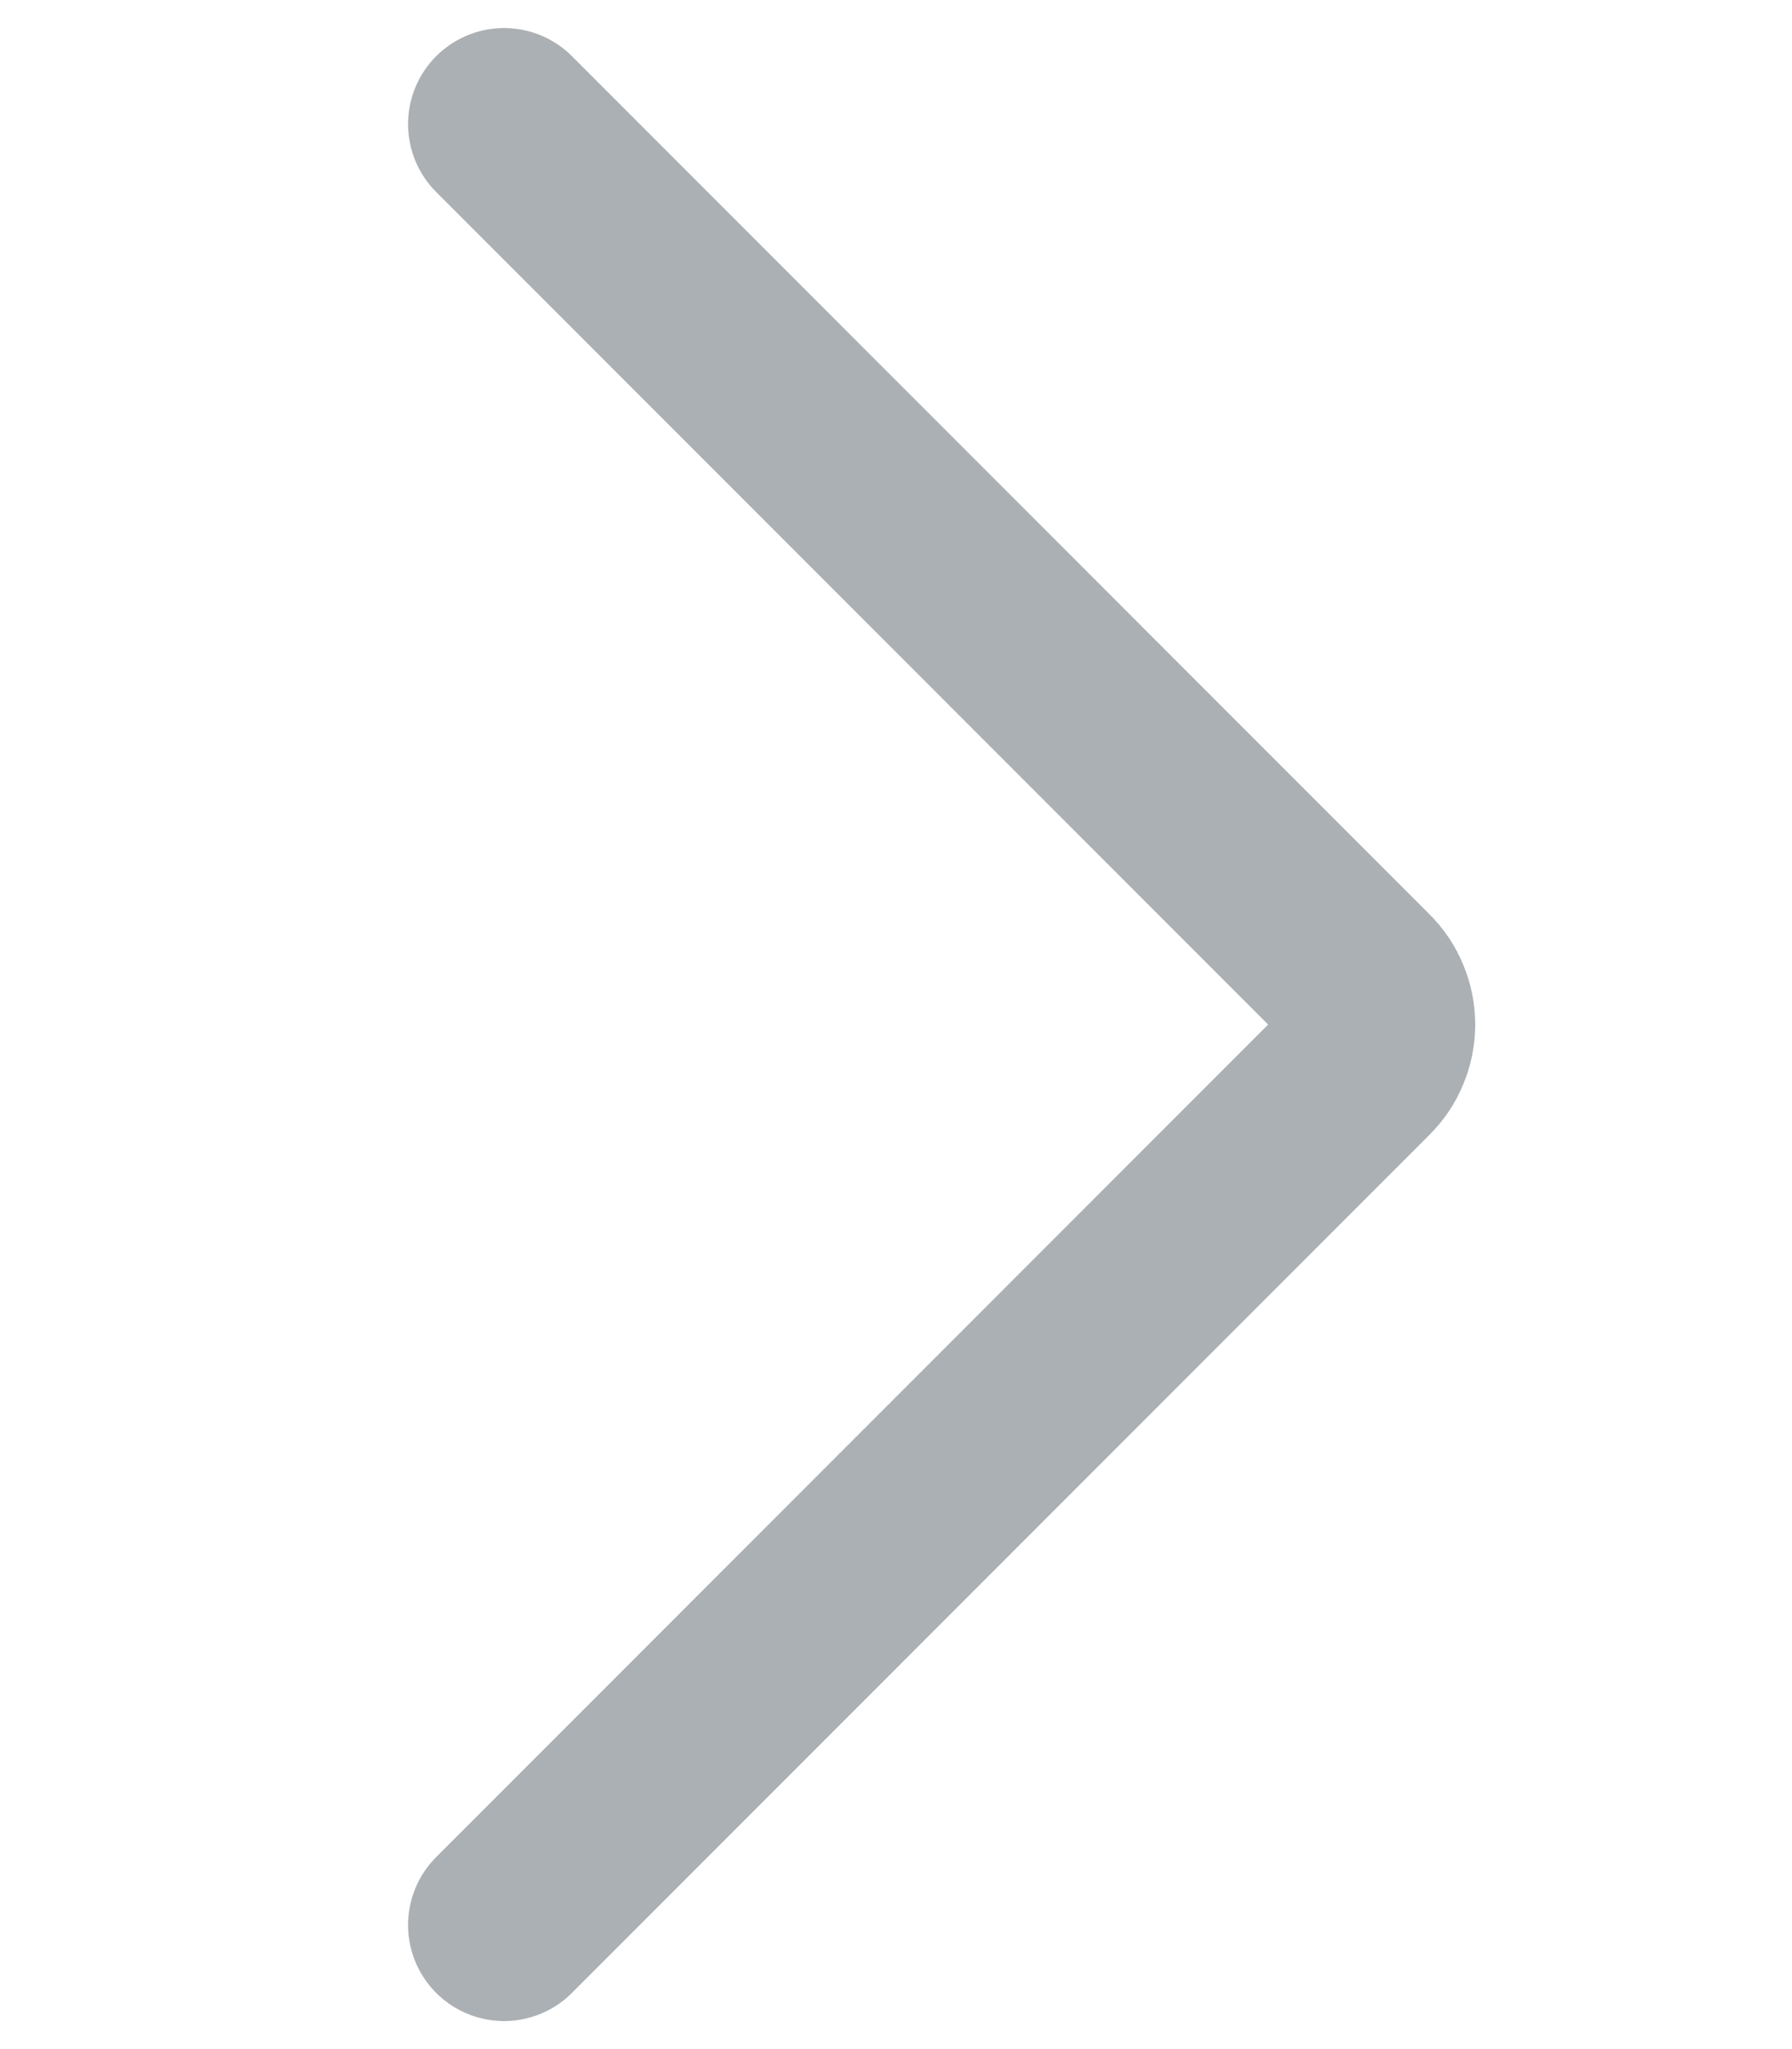 <svg width="14" height="16" viewBox="0 0 14 16" fill="none" xmlns="http://www.w3.org/2000/svg">
<g id="Arrow-Right-1--Streamline-Ultimate.svg">
<path id="Vector" d="M3.938 0.969L10.637 7.669C10.681 7.712 10.716 7.764 10.739 7.821C10.763 7.878 10.775 7.938 10.775 8C10.775 8.062 10.763 8.122 10.739 8.179C10.716 8.236 10.681 8.288 10.637 8.331L3.938 15.031" stroke="#ABB0B4" stroke-width="1.5" stroke-linecap="round" stroke-linejoin="round"/>
</g>
</svg>

